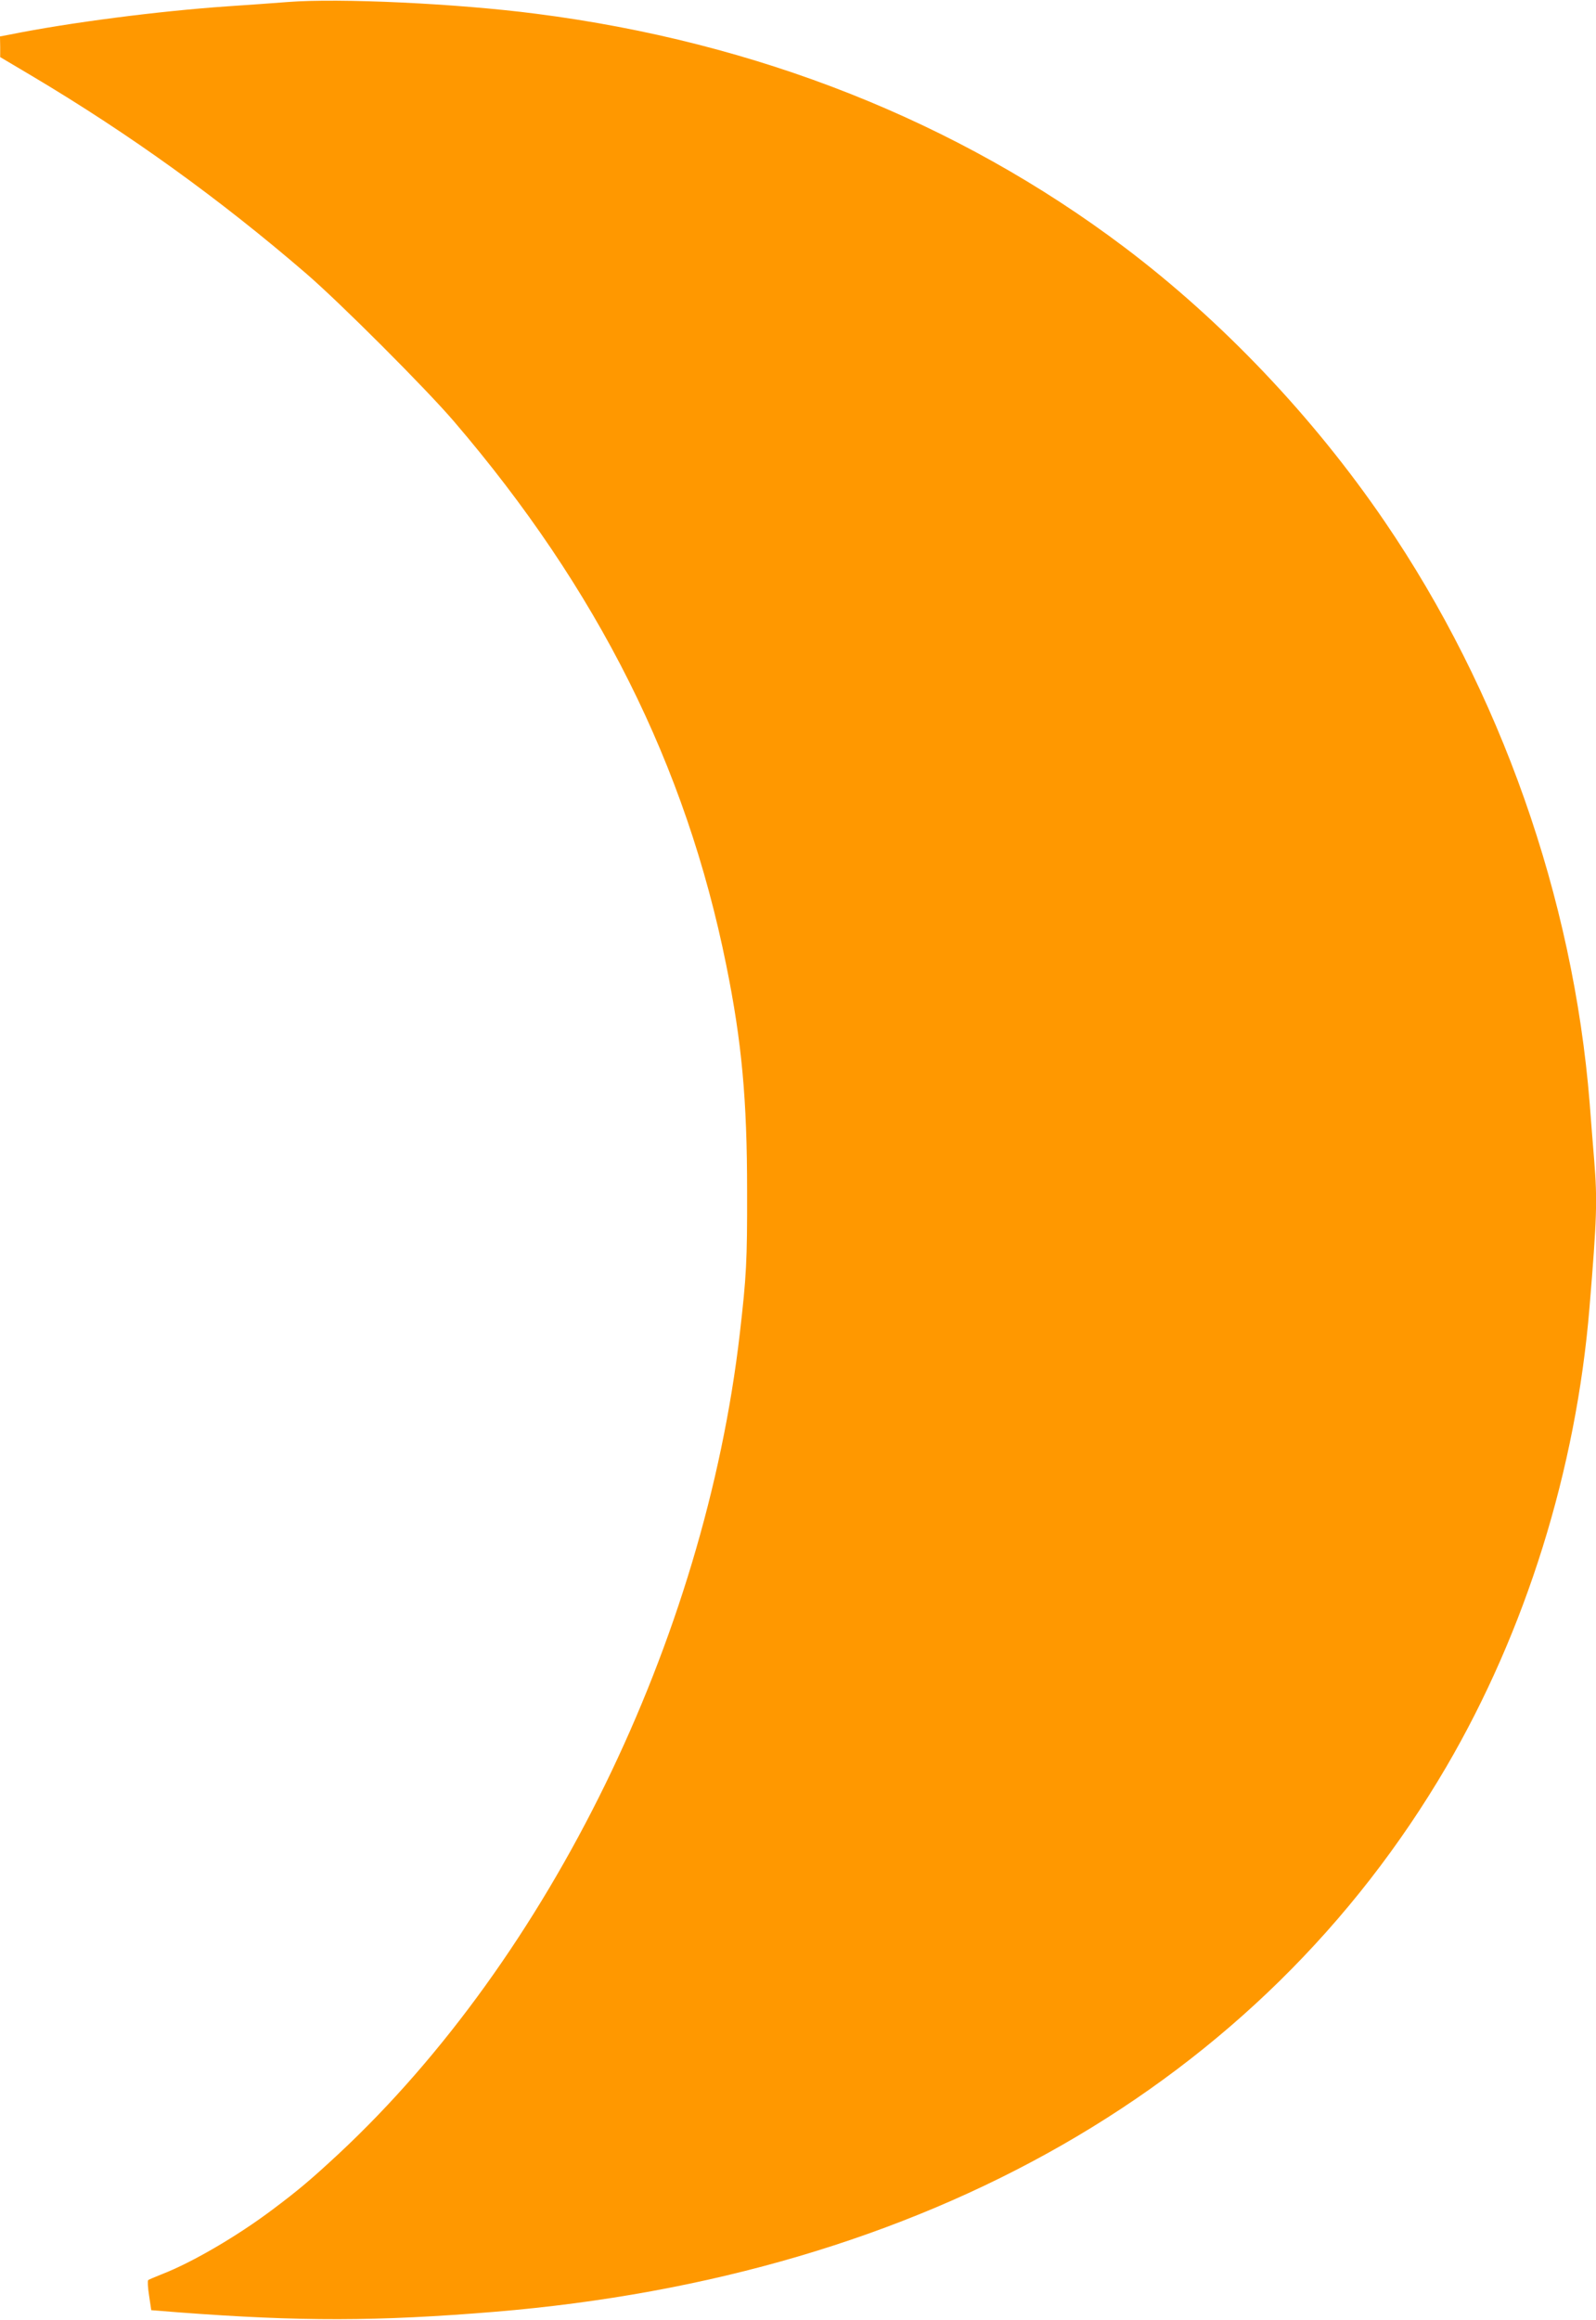 <?xml version="1.0" standalone="no"?>
<!DOCTYPE svg PUBLIC "-//W3C//DTD SVG 20010904//EN"
 "http://www.w3.org/TR/2001/REC-SVG-20010904/DTD/svg10.dtd">
<svg version="1.0" xmlns="http://www.w3.org/2000/svg"
 width="881pt" height="1280pt" viewBox="0 0 881 1280"
 preserveAspectRatio="xMidYMid meet">
<g transform="translate(0,1280) scale(0.1,-0.1)"
fill="#ff9800" stroke="none">
<path d="M1590 12789 c-63 -5 -214 -16 -335 -24 -378 -26 -876 -90 -1202 -156
l-53 -10 1 -57 0 -57 177 -105 c538 -320 1035 -678 1512 -1089 187 -161 662
-636 816 -816 793 -925 1281 -1898 1503 -3000 86 -423 115 -743 115 -1245 1
-387 -4 -473 -40 -785 -195 -1692 -1051 -3442 -2214 -4527 -151 -140 -220
-199 -367 -309 -193 -145 -441 -290 -608 -355 -38 -15 -73 -30 -77 -33 -4 -4
-2 -42 5 -86 l12 -80 151 -12 c673 -51 1099 -50 1744 3 2376 196 4228 1256
5254 3007 439 751 716 1638 790 2532 41 494 44 592 26 815 -6 69 -17 211 -25
315 -91 1133 -493 2273 -1133 3210 -392 574 -895 1104 -1438 1513 -919 692
-2025 1130 -3244 1286 -439 57 -1090 87 -1370 65z"/>
</g>
</svg>
